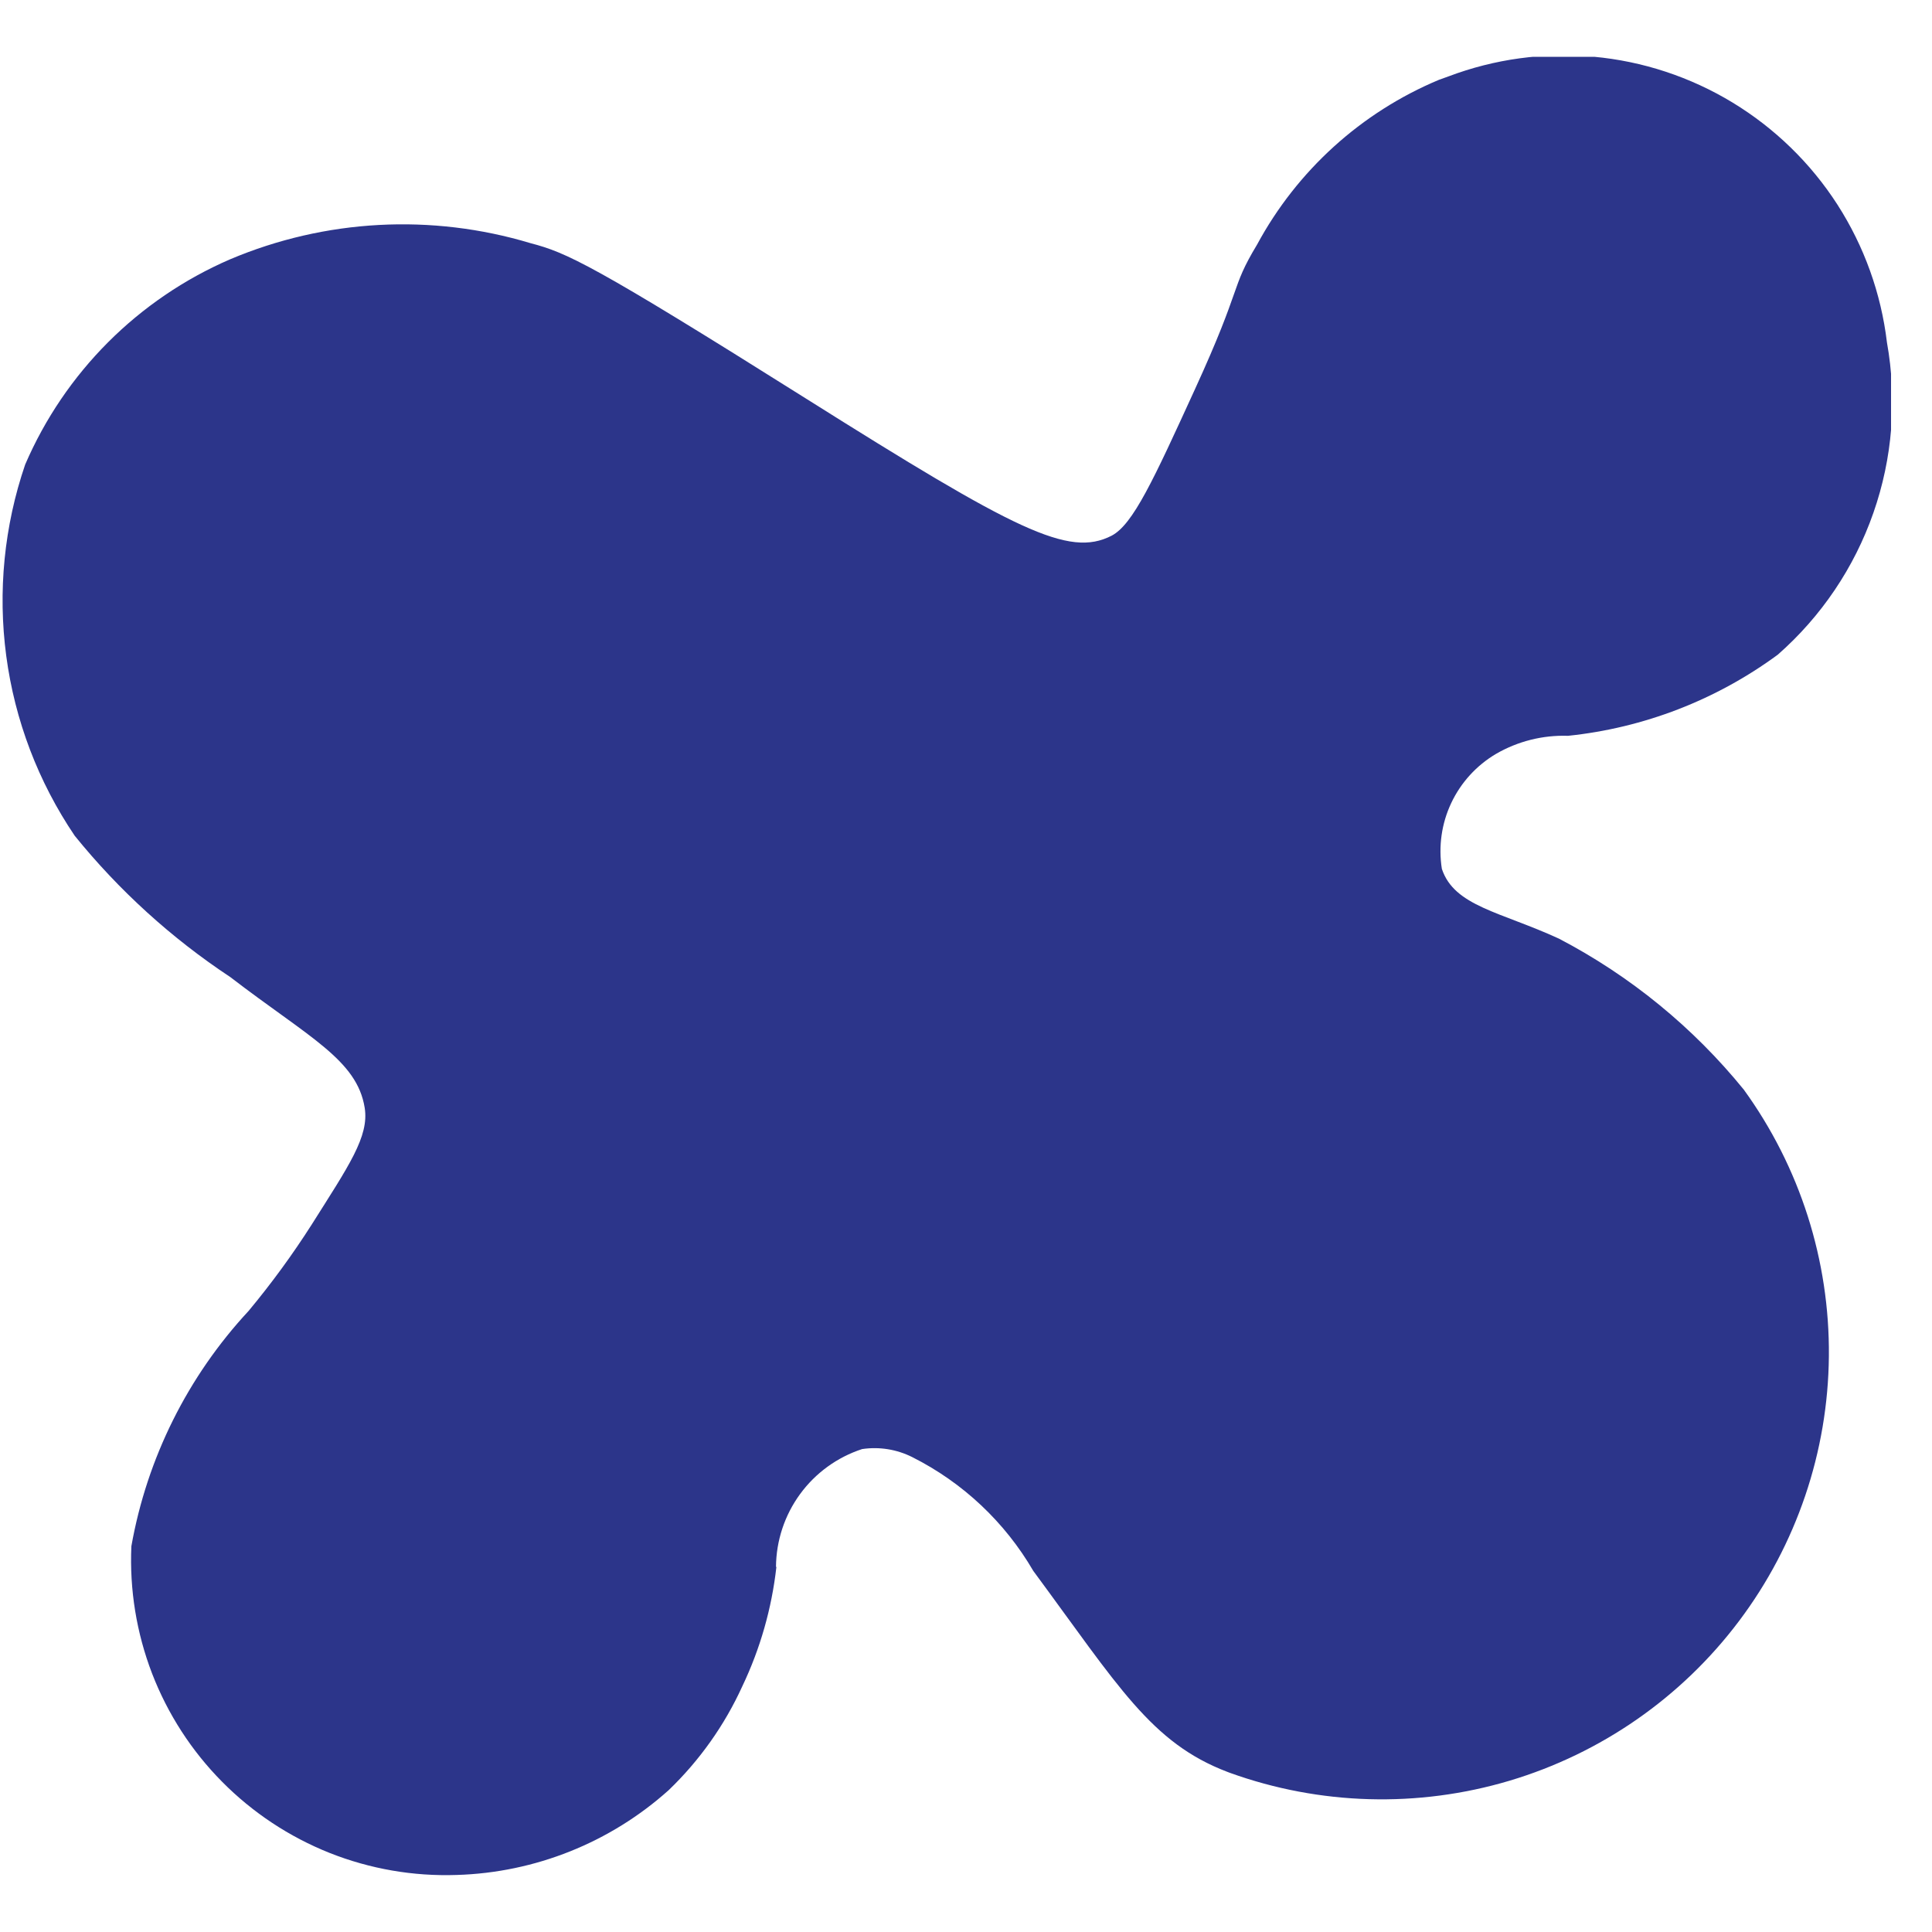 <svg xmlns="http://www.w3.org/2000/svg" version="1.1" xmlns:xlink="http://www.w3.org/1999/xlink" xmlns:svgjs="http://svgjs.dev/svgjs" width="1000" height="1000"><style>
    #light-icon {
      display: inline;
    }
    #dark-icon {
      display: none;
    }

    @media (prefers-color-scheme: dark) {
      #light-icon {
        display: none;
      }
      #dark-icon {
        display: inline;
      }
    }
  </style><g id="light-icon"><svg xmlns="http://www.w3.org/2000/svg" version="1.1" xmlns:xlink="http://www.w3.org/1999/xlink" xmlns:svgjs="http://svgjs.dev/svgjs" width="1000" height="1000"><g><g transform="matrix(29.412,0,0,29.412,0,29.412)"><svg xmlns="http://www.w3.org/2000/svg" version="1.1" xmlns:xlink="http://www.w3.org/1999/xlink" xmlns:svgjs="http://svgjs.dev/svgjs" width="34" height="32"><svg width="34" height="32" viewBox="0 0 34 32" fill="none" xmlns="http://www.w3.org/2000/svg">
<g clip-path="url(#clip0_6_3)">
<path d="M13.656 26.573C13.66 26.112 13.808 25.665 14.08 25.293C14.352 24.921 14.734 24.644 15.172 24.501C15.475 24.456 15.785 24.506 16.059 24.645C16.946 25.092 17.684 25.787 18.184 26.645C19.684 28.676 20.256 29.67 21.6 30.182L21.642 30.198C23.225 30.769 24.95 30.818 26.563 30.338C28.176 29.857 29.592 28.872 30.604 27.527C31.616 26.182 32.17 24.548 32.185 22.865C32.2 21.182 31.676 19.539 30.688 18.176C29.796 17.078 28.689 16.174 27.436 15.519C26.405 15.044 25.593 14.95 25.374 14.29C25.312 13.896 25.369 13.492 25.539 13.132C25.709 12.771 25.984 12.47 26.327 12.267C26.712 12.044 27.151 11.934 27.595 11.949C28.93 11.81 30.204 11.317 31.286 10.521C32.052 9.848 32.632 8.989 32.968 8.026C33.305 7.064 33.387 6.031 33.207 5.027C33.104 4.163 32.806 3.334 32.336 2.602C31.865 1.87 31.233 1.256 30.489 0.804C29.745 0.353 28.909 0.077 28.042 -0.002C27.176 -0.082 26.303 0.037 25.489 0.345C25.452 0.358 25.398 0.379 25.322 0.405C23.955 0.977 22.826 2.001 22.122 3.305C21.644 4.098 21.877 3.999 21.028 5.852C20.302 7.439 19.94 8.232 19.561 8.428C18.807 8.814 17.883 8.342 14.184 6.014C10.41 3.639 9.971 3.446 9.335 3.279C7.594 2.755 5.725 2.855 4.05 3.563C2.431 4.263 1.141 5.555 0.443 7.175C0.073 8.257 -0.041 9.41 0.11 10.544C0.261 11.678 0.674 12.761 1.315 13.708C2.095 14.672 3.019 15.511 4.053 16.195C5.436 17.257 6.282 17.649 6.418 18.495C6.499 19.001 6.136 19.518 5.486 20.549C5.148 21.079 4.776 21.588 4.374 22.071C3.303 23.224 2.587 24.661 2.312 26.21C2.278 26.974 2.402 27.736 2.676 28.45C2.951 29.163 3.37 29.812 3.908 30.355C4.446 30.899 5.09 31.325 5.8 31.608C6.511 31.89 7.272 32.022 8.036 31.996C9.417 31.955 10.739 31.426 11.768 30.503C12.311 29.981 12.751 29.361 13.063 28.676C13.379 28.014 13.581 27.305 13.663 26.576L13.656 26.573Z" fill="#2C358A"></path>
</g>
<defs>
<clipPath id="clip0_6_3">
<rect width="33.279" height="32" fill="white"></rect>
</clipPath>
</defs>
</svg></svg></g></g></svg></g><g id="dark-icon"><svg xmlns="http://www.w3.org/2000/svg" version="1.1" xmlns:xlink="http://www.w3.org/1999/xlink" xmlns:svgjs="http://svgjs.dev/svgjs" width="1000" height="1000"><g><g transform="matrix(29.412,0,0,29.412,0,29.412)"><svg xmlns="http://www.w3.org/2000/svg" version="1.1" xmlns:xlink="http://www.w3.org/1999/xlink" xmlns:svgjs="http://svgjs.dev/svgjs" width="34" height="32"><svg width="34" height="32" viewBox="0 0 34 32" fill="none" xmlns="http://www.w3.org/2000/svg">
<g clip-path="url(#clip0_6_6)">
<path d="M13.656 26.573C13.66 26.112 13.808 25.665 14.08 25.293C14.352 24.921 14.734 24.644 15.172 24.501C15.475 24.456 15.785 24.506 16.059 24.645C16.946 25.092 17.684 25.787 18.184 26.645C19.684 28.676 20.256 29.67 21.6 30.182L21.642 30.198C23.225 30.769 24.95 30.818 26.563 30.338C28.176 29.857 29.592 28.872 30.604 27.527C31.616 26.182 32.17 24.548 32.185 22.865C32.2 21.182 31.676 19.539 30.688 18.176C29.796 17.078 28.689 16.174 27.436 15.519C26.405 15.044 25.593 14.95 25.374 14.29C25.312 13.896 25.369 13.492 25.539 13.132C25.709 12.771 25.984 12.47 26.327 12.267C26.712 12.044 27.151 11.934 27.595 11.949C28.93 11.81 30.204 11.317 31.286 10.521C32.052 9.848 32.632 8.989 32.968 8.026C33.305 7.064 33.387 6.031 33.207 5.027C33.104 4.163 32.806 3.334 32.336 2.602C31.865 1.87 31.233 1.256 30.489 0.804C29.745 0.353 28.909 0.077 28.042 -0.002C27.176 -0.082 26.303 0.037 25.489 0.345C25.452 0.358 25.398 0.379 25.322 0.405C23.955 0.977 22.826 2.001 22.122 3.305C21.644 4.098 21.877 3.999 21.028 5.852C20.302 7.439 19.94 8.232 19.561 8.428C18.807 8.814 17.883 8.342 14.184 6.014C10.41 3.639 9.971 3.446 9.335 3.279C7.594 2.755 5.725 2.855 4.05 3.563C2.431 4.263 1.141 5.555 0.443 7.175C0.073 8.257 -0.041 9.41 0.11 10.544C0.261 11.678 0.674 12.761 1.315 13.708C2.095 14.672 3.019 15.511 4.053 16.195C5.436 17.257 6.282 17.649 6.418 18.495C6.499 19.001 6.136 19.518 5.486 20.549C5.148 21.079 4.776 21.588 4.374 22.071C3.303 23.224 2.587 24.661 2.312 26.21C2.278 26.974 2.402 27.736 2.676 28.45C2.951 29.163 3.37 29.812 3.908 30.355C4.446 30.899 5.09 31.325 5.8 31.608C6.511 31.89 7.272 32.022 8.036 31.996C9.417 31.955 10.739 31.426 11.768 30.503C12.311 29.981 12.751 29.361 13.063 28.676C13.379 28.014 13.581 27.305 13.663 26.576L13.656 26.573Z" fill="white"></path>
</g>
<defs>
<clipPath id="clip0_6_6">
<rect width="33.279" height="32" fill="white"></rect>
</clipPath>
</defs>
</svg></svg></g></g></svg></g></svg>